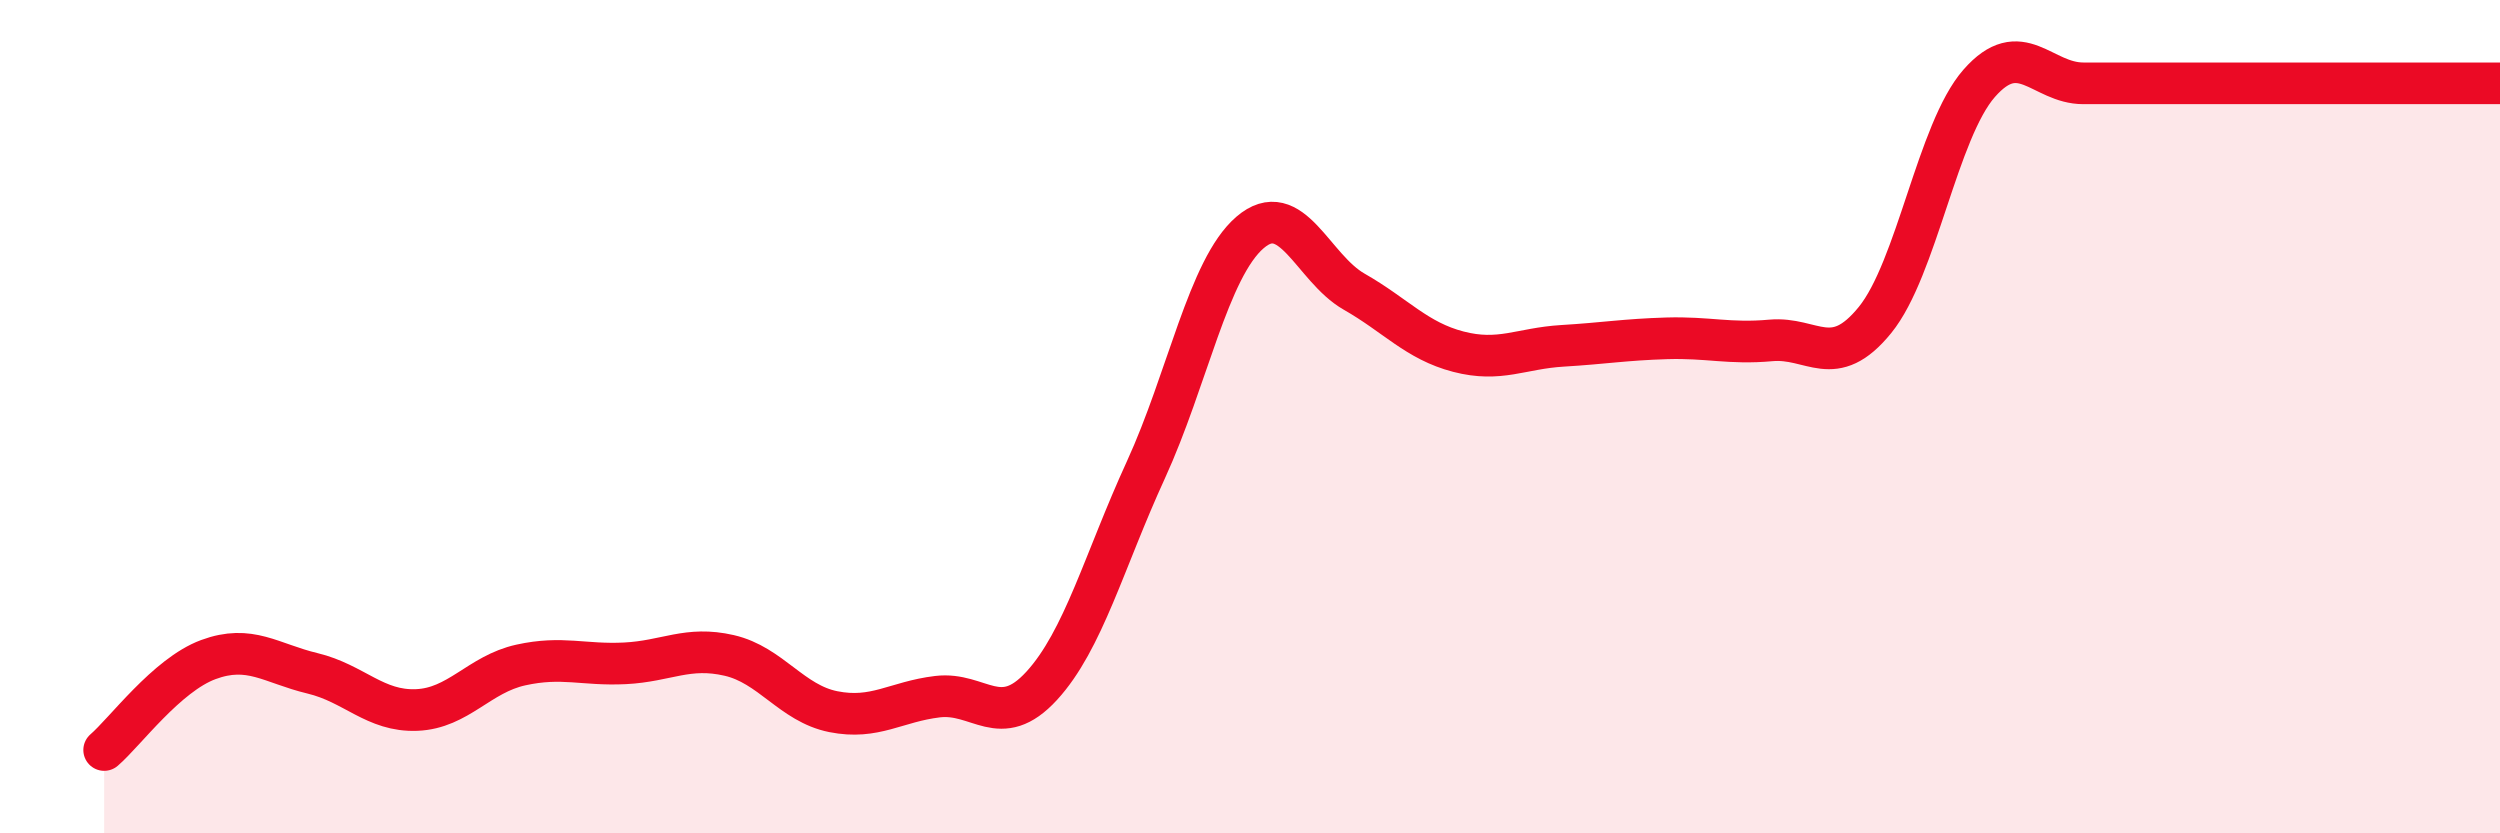 
    <svg width="60" height="20" viewBox="0 0 60 20" xmlns="http://www.w3.org/2000/svg">
      <path
        d="M 2.5,18 C 3,17.57 4,16.2 5,15.83 C 6,15.46 6.5,15.92 7.5,16.16 C 8.5,16.4 9,17.08 10,17.04 C 11,17 11.5,16.18 12.5,15.96 C 13.5,15.74 14,15.97 15,15.92 C 16,15.87 16.5,15.5 17.5,15.73 C 18.5,15.96 19,16.88 20,17.08 C 21,17.28 21.5,16.84 22.5,16.72 C 23.5,16.6 24,17.55 25,16.46 C 26,15.37 26.5,13.46 27.5,11.28 C 28.5,9.1 29,6.44 30,5.58 C 31,4.72 31.5,6.43 32.5,7 C 33.5,7.57 34,8.18 35,8.44 C 36,8.7 36.5,8.36 37.5,8.3 C 38.5,8.24 39,8.15 40,8.12 C 41,8.09 41.5,8.26 42.5,8.17 C 43.5,8.08 44,8.91 45,7.68 C 46,6.45 46.5,3.14 47.5,2 C 48.5,0.86 49,2 50,2 C 51,2 51.5,2 52.5,2 C 53.5,2 53.5,2 55,2 C 56.5,2 59,2 60,2L60 20L2.5 20Z"
        fill="#EB0A25"
        opacity="0.1"
        stroke-linecap="round"
        stroke-linejoin="round"
      />
      <path
        d="M 2.5,18 C 3,17.57 4,16.2 5,15.83 C 6,15.46 6.5,15.92 7.5,16.16 C 8.5,16.4 9,17.08 10,17.04 C 11,17 11.5,16.18 12.5,15.96 C 13.5,15.74 14,15.97 15,15.92 C 16,15.87 16.5,15.5 17.5,15.73 C 18.5,15.96 19,16.88 20,17.08 C 21,17.28 21.5,16.84 22.5,16.72 C 23.5,16.6 24,17.55 25,16.46 C 26,15.37 26.5,13.46 27.5,11.28 C 28.5,9.1 29,6.44 30,5.58 C 31,4.72 31.5,6.43 32.5,7 C 33.5,7.57 34,8.18 35,8.44 C 36,8.7 36.5,8.36 37.5,8.3 C 38.5,8.24 39,8.15 40,8.12 C 41,8.09 41.5,8.26 42.5,8.17 C 43.5,8.08 44,8.91 45,7.68 C 46,6.45 46.5,3.14 47.5,2 C 48.5,0.86 49,2 50,2 C 51,2 51.5,2 52.5,2 C 53.5,2 53.5,2 55,2 C 56.5,2 59,2 60,2"
        stroke="#EB0A25"
        stroke-width="1"
        fill="none"
        stroke-linecap="round"
        stroke-linejoin="round"
      />
    </svg>
  